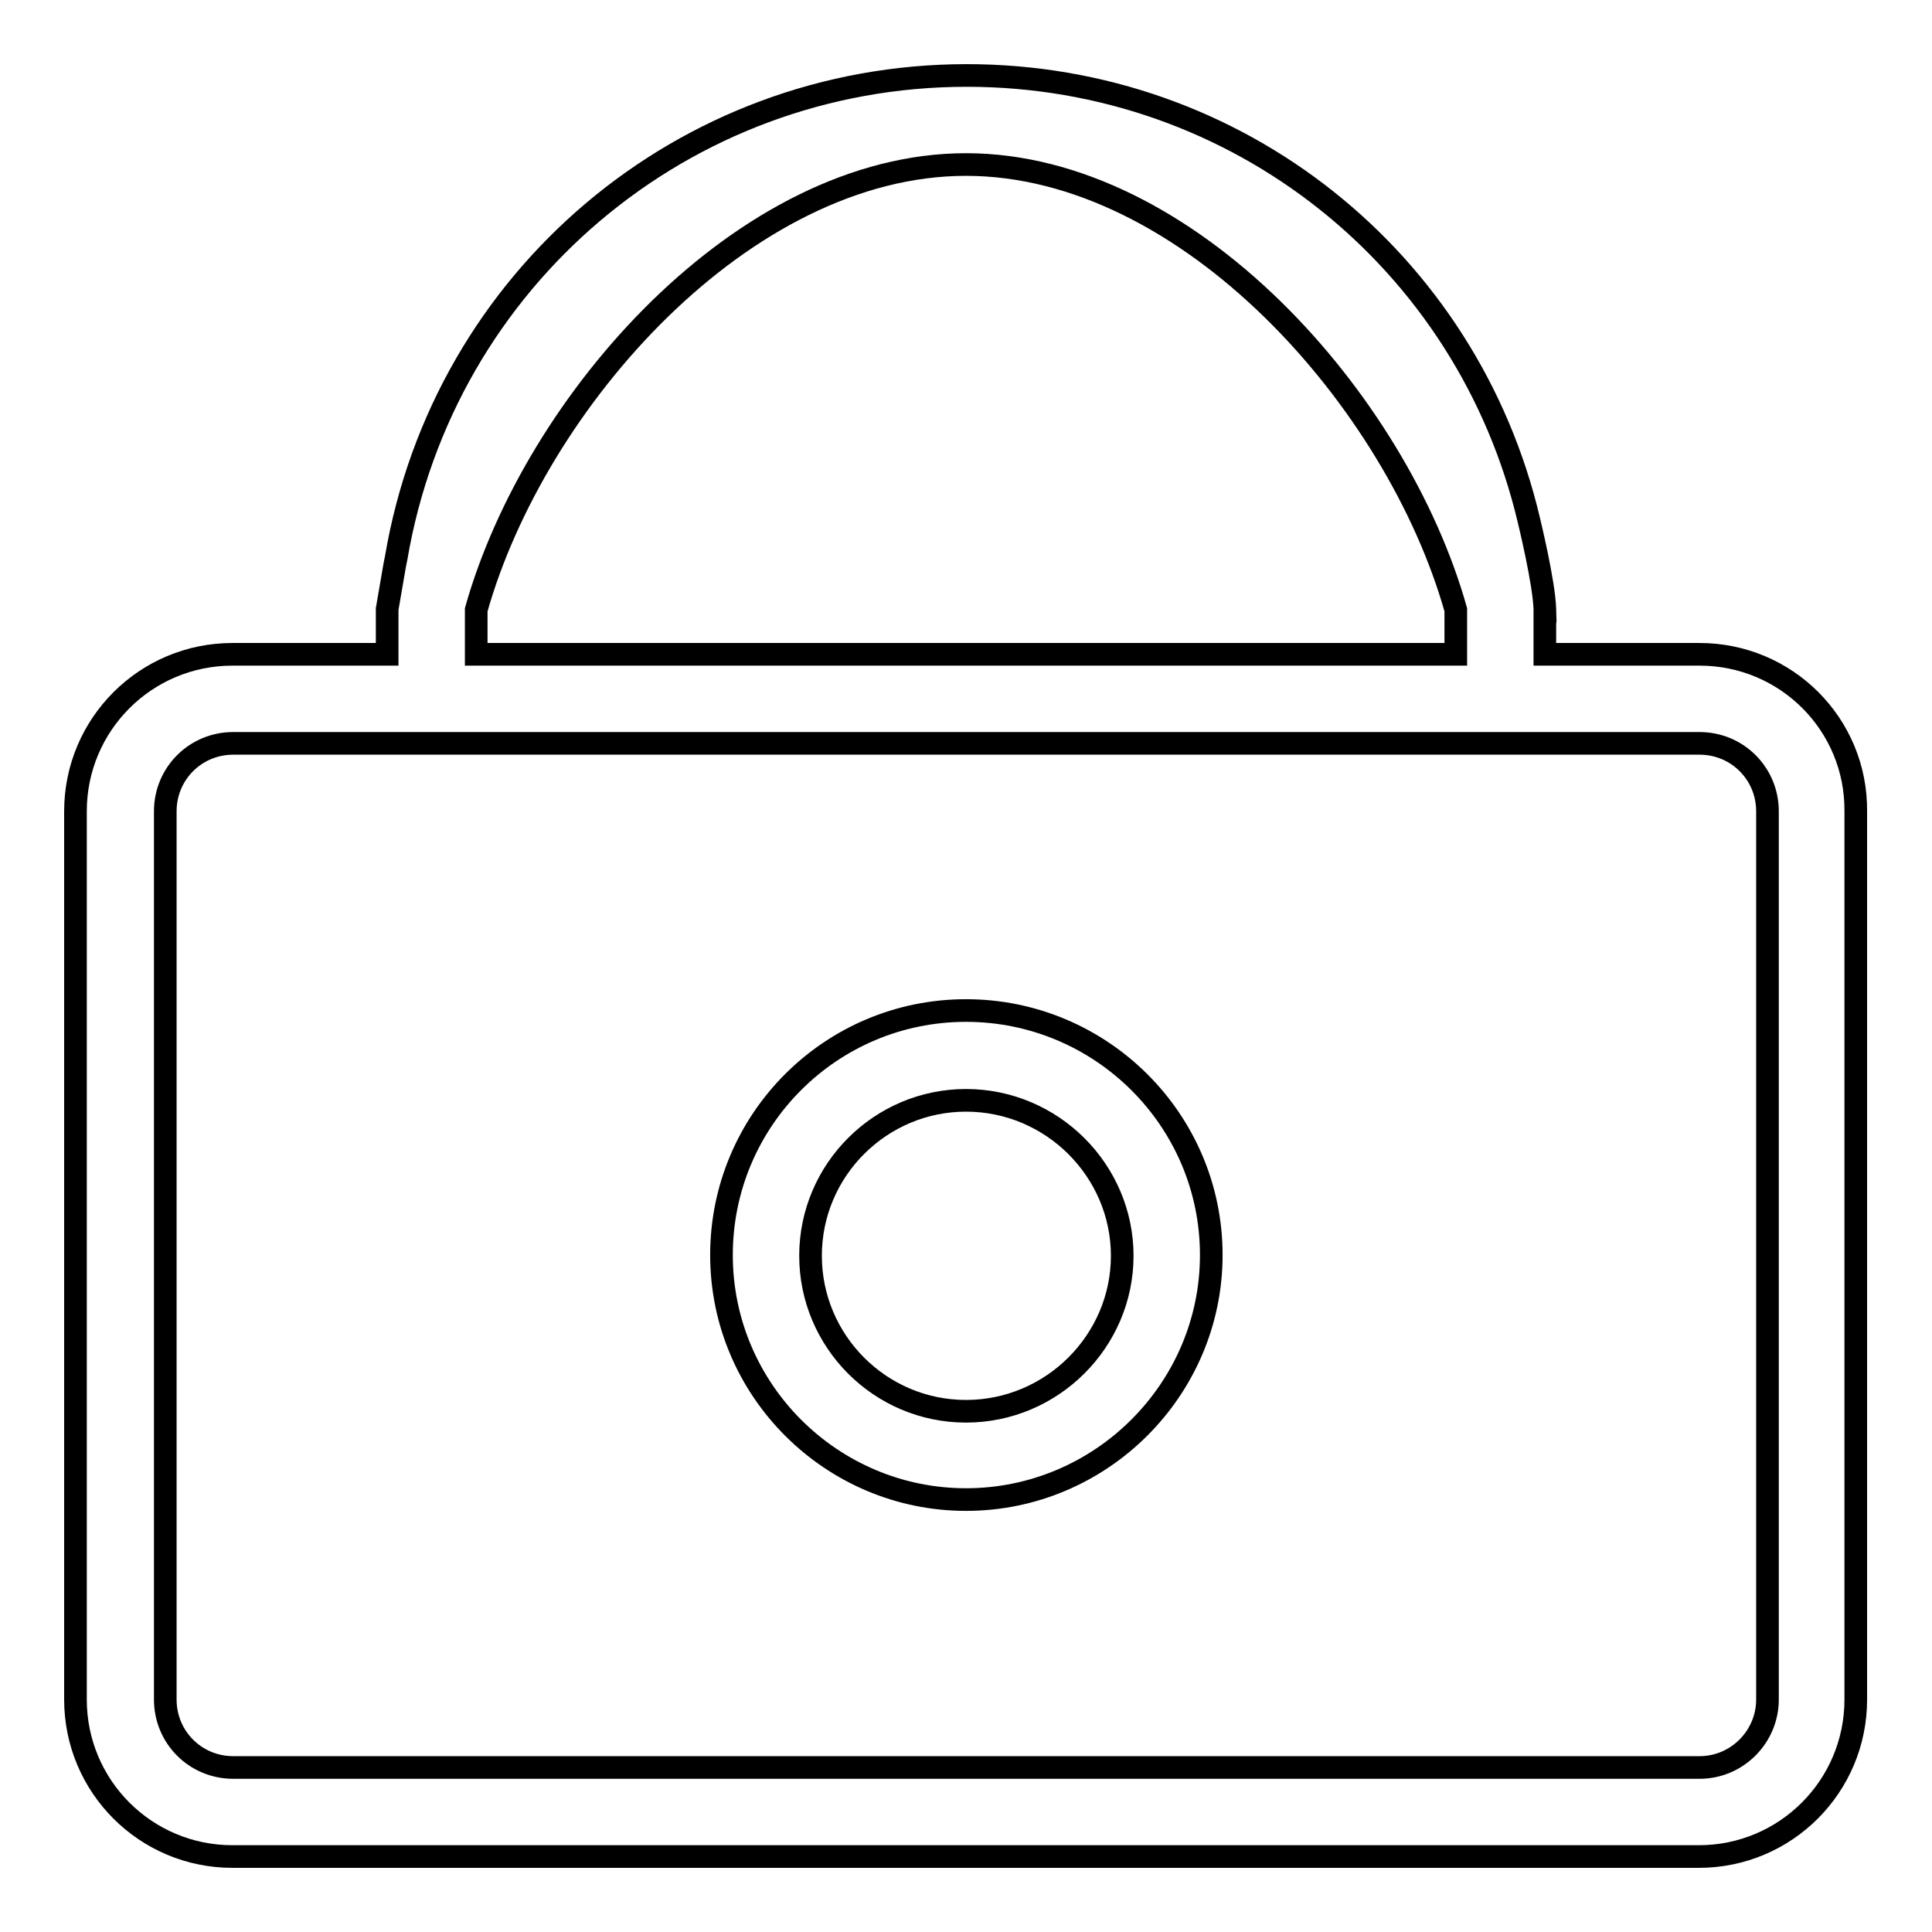 <?xml version="1.0" encoding="utf-8"?>
<!-- Svg Vector Icons : http://www.onlinewebfonts.com/icon -->
<!DOCTYPE svg PUBLIC "-//W3C//DTD SVG 1.1//EN" "http://www.w3.org/Graphics/SVG/1.1/DTD/svg11.dtd">
<svg version="1.1" xmlns="http://www.w3.org/2000/svg" xmlns:xlink="http://www.w3.org/1999/xlink" x="0px" y="0px" viewBox="0 0 256 256" enable-background="new 0 0 256 256" xml:space="preserve">
<g><g><path stroke-width="3" fill-opacity="0" stroke="#000000"  d="M225.2,86.7h-20.5v-5.9h0c0,0,0.1,3.4,0-0.1c-0.1-3.5-2.1-11.7-2.1-11.7h0c-8.1-34.5-38.6-59-74.5-59c-37.5,0-69.3,26.9-75.6,63.9l-0.2,1h0l-1,5.8l0,0.1h0v5.9H30.8C19.3,86.7,10,96,10,107.5v117.7c0,11.5,9.3,20.8,20.8,20.8h194.3c11.5,0,20.8-9.3,20.8-20.8V107.5C246,96,236.7,86.7,225.2,86.7z M63.1,80.8c7.8-27.7,35.5-59,64.9-59c29.4,0,57.1,31.3,64.9,59v5.9H63.1V80.8z M234.2,225.2c0,4.9-4,9-9,9H30.9c-5,0-9-4-9-9V107.5c0-5,4-9,9-9h194.3c5,0,9,4,9,9L234.2,225.2L234.2,225.2z"/><path stroke-width="3" fill-opacity="0" stroke="#000000"  d="M128,133.9c-17.9,0-32.4,14.5-32.4,32.4s14.6,32.4,32.4,32.4c17.9,0,32.5-14.6,32.5-32.4C160.5,148.4,145.9,133.9,128,133.9z M128,187c-11.4,0-20.6-9.3-20.6-20.6c0-11.4,9.3-20.6,20.6-20.6c11.4,0,20.7,9.3,20.7,20.6C148.7,177.7,139.4,187,128,187z"/></g></g>
</svg>